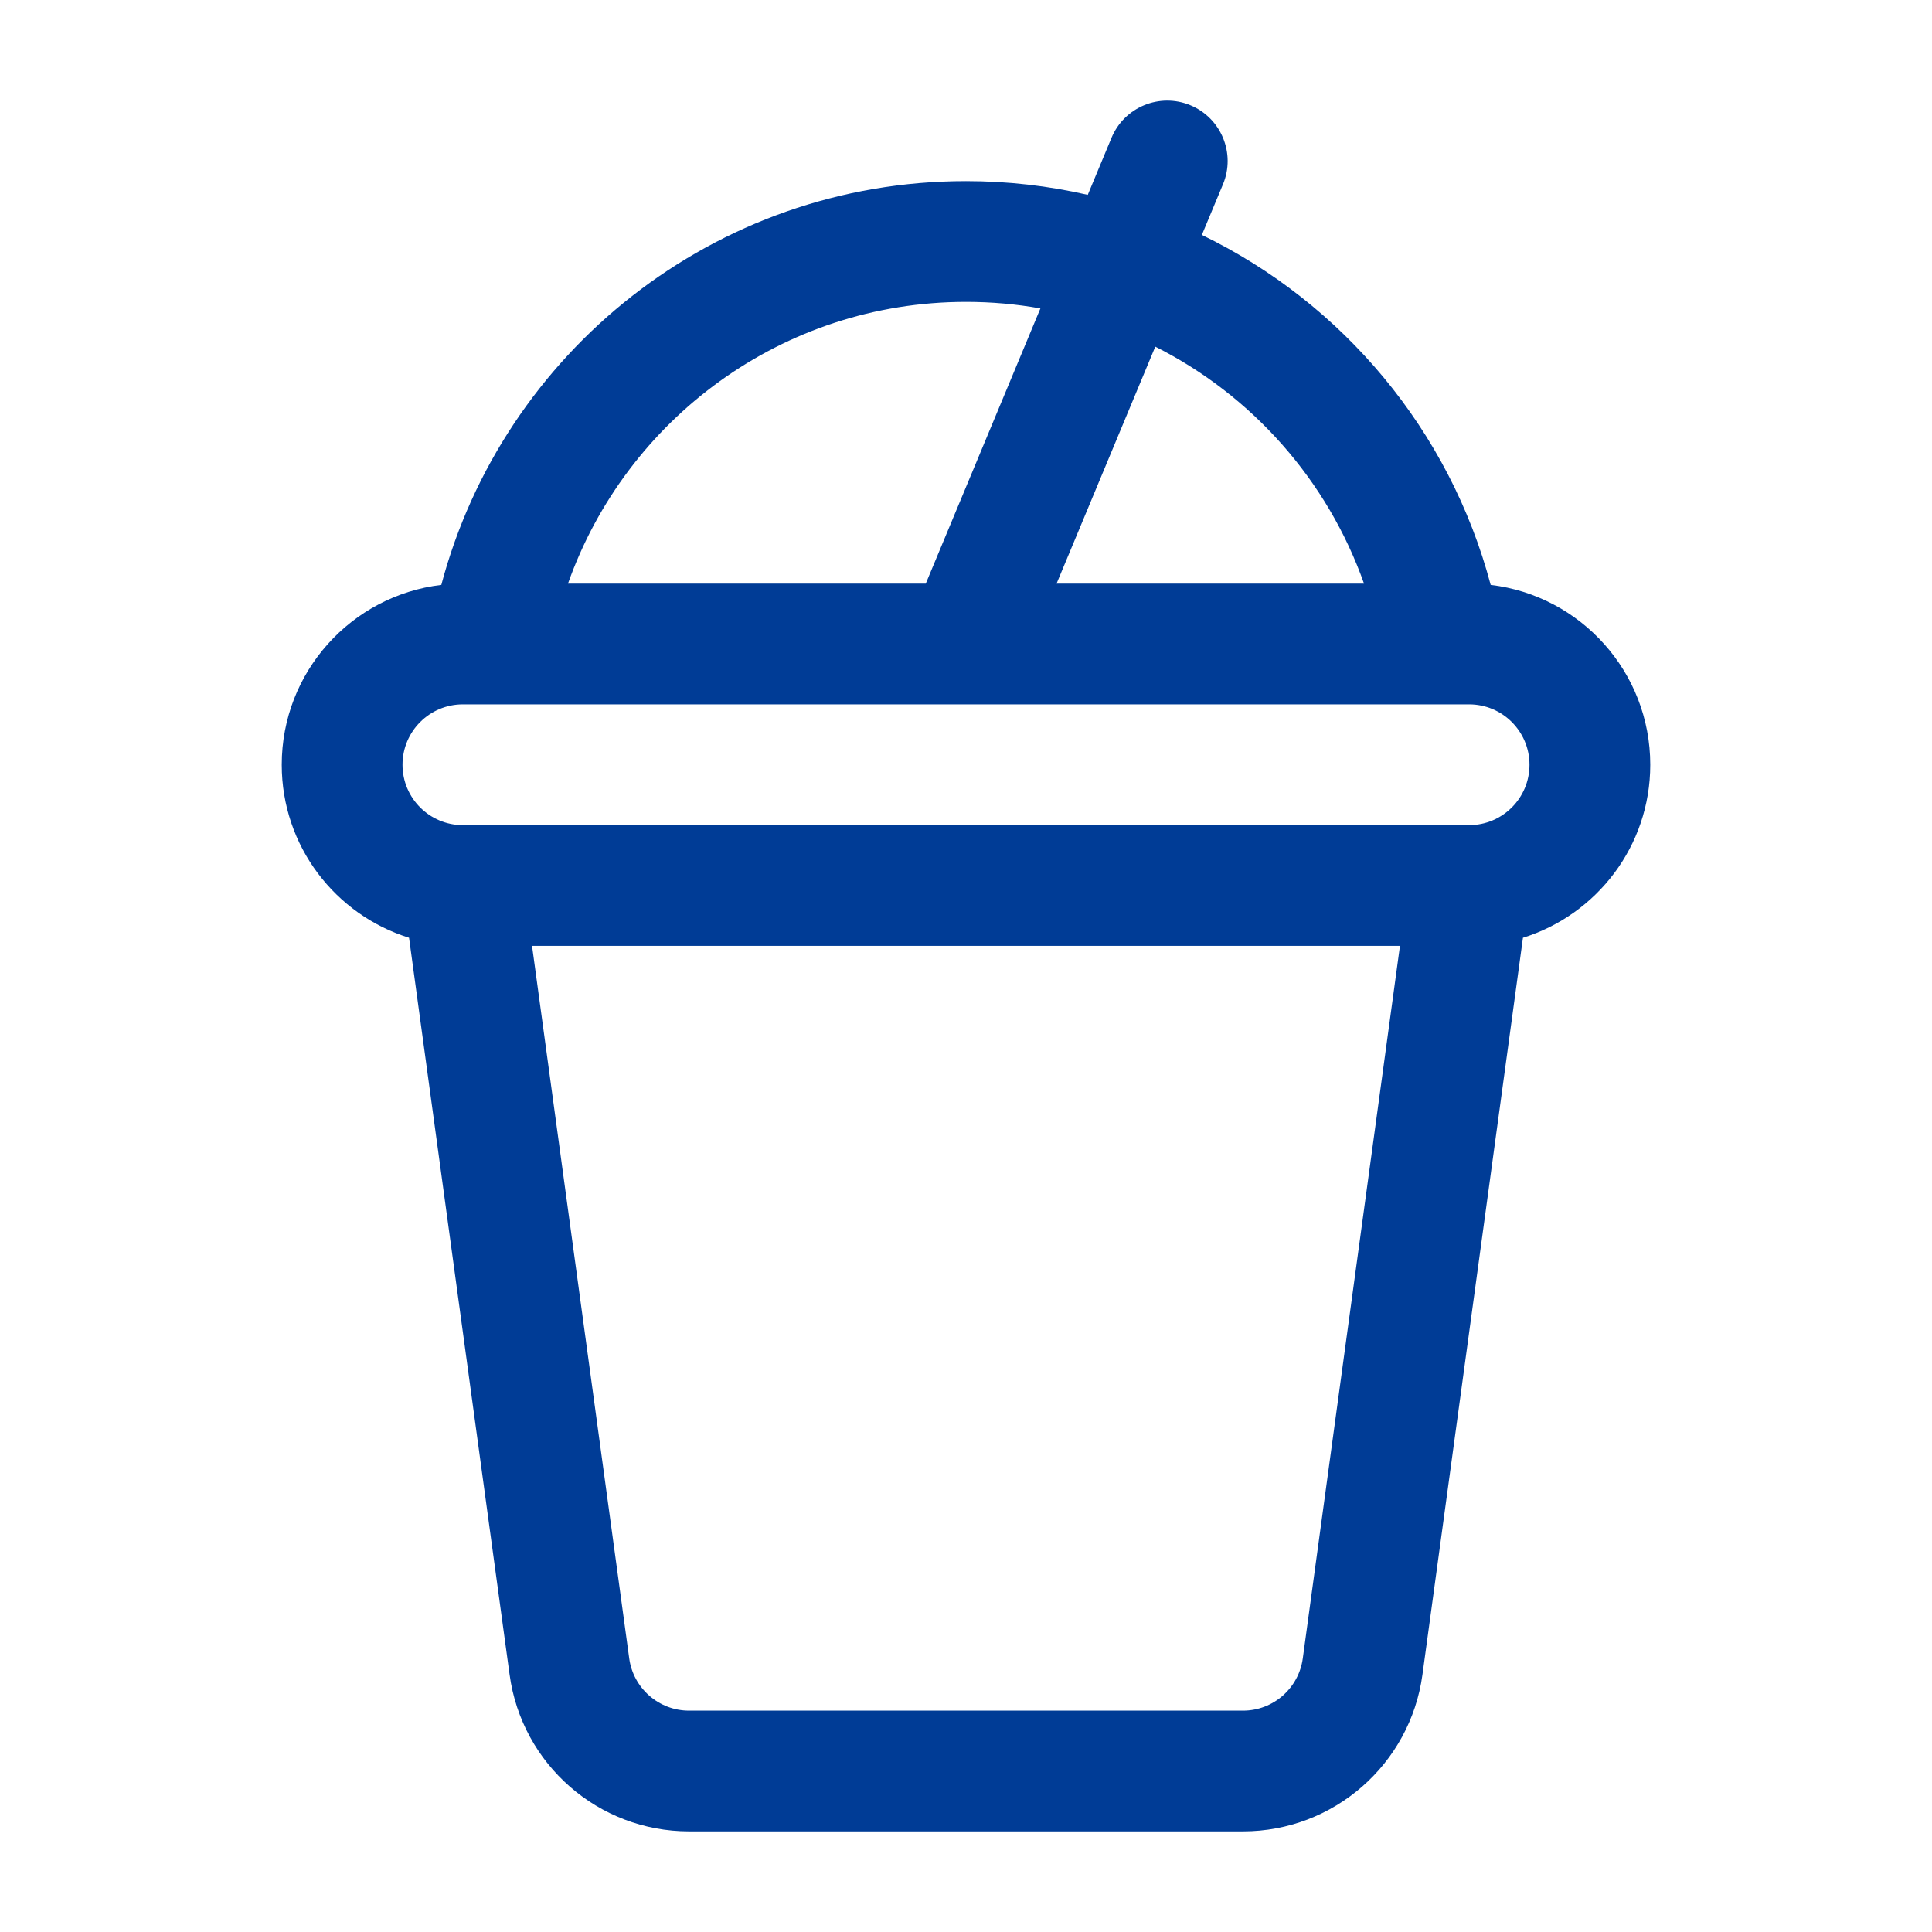 <svg width="47" height="47" viewBox="0 0 47 47" fill="none" xmlns="http://www.w3.org/2000/svg">
<path fill-rule="evenodd" clip-rule="evenodd" d="M28.961 2.561C29.709 2.873 30.064 3.733 29.752 4.482L29.238 5.715C32.667 7.375 35.268 10.475 36.264 14.229C38.45 14.488 40.146 16.348 40.146 18.604C40.146 20.582 38.843 22.255 37.049 22.813L34.604 40.741C34.306 42.922 32.443 44.552 30.239 44.552H16.762C14.559 44.552 12.694 42.925 12.397 40.74L9.951 22.813C8.157 22.255 6.854 20.582 6.854 18.604C6.854 16.348 8.55 14.488 10.736 14.229C12.235 8.578 17.372 4.406 23.5 4.406C24.519 4.406 25.51 4.522 26.462 4.74L27.04 3.352C27.352 2.603 28.212 2.249 28.961 2.561ZM25.31 7.503C24.723 7.398 24.118 7.344 23.5 7.344C19.028 7.344 15.228 10.205 13.817 14.198H22.521L25.31 7.503ZM11.26 17.135C10.449 17.135 9.792 17.793 9.792 18.604C9.792 19.416 10.449 20.073 11.26 20.073H35.739C36.551 20.073 37.208 19.416 37.208 18.604C37.208 17.793 36.551 17.135 35.739 17.135H23.534C23.511 17.136 23.488 17.136 23.465 17.135H11.26ZM33.183 14.198C32.294 11.684 30.459 9.618 28.105 8.433L25.703 14.198H33.183ZM12.943 23.01L15.307 40.344C15.406 41.071 16.028 41.615 16.762 41.615H30.239C30.972 41.615 31.594 41.072 31.693 40.344L34.057 23.01H12.943Z" fill="#003C96"/>
</svg>
